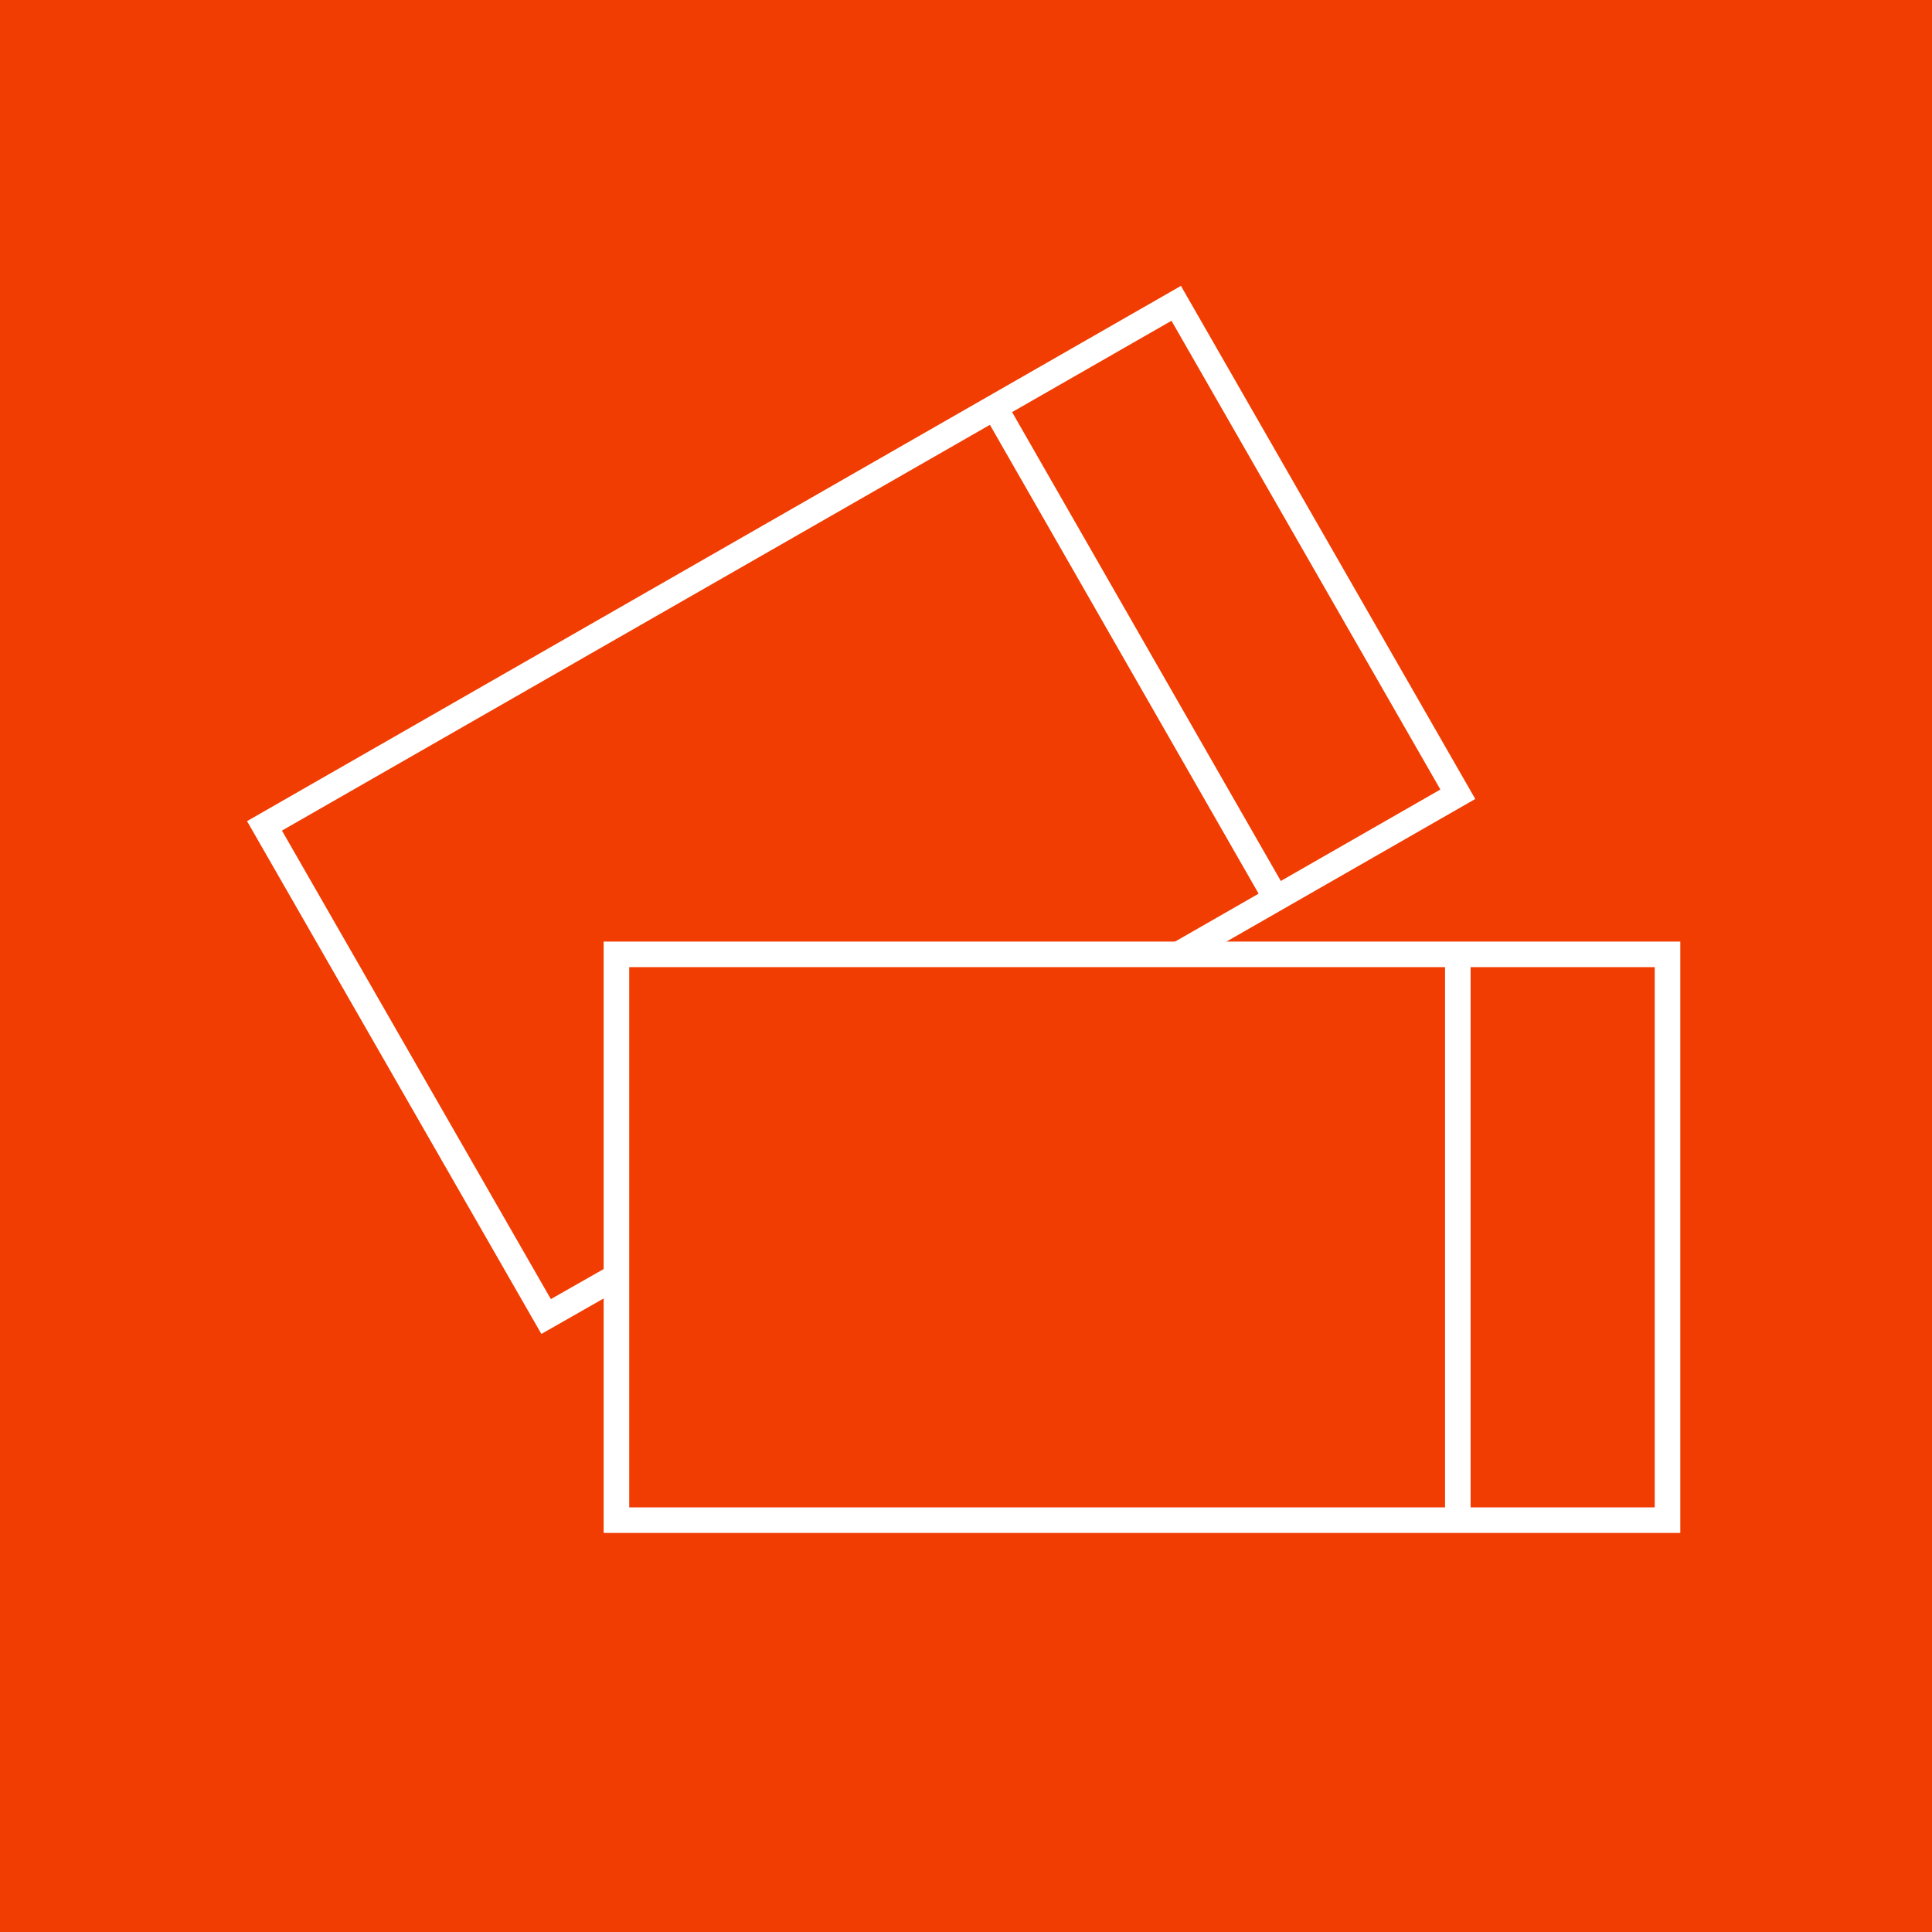 <svg xmlns="http://www.w3.org/2000/svg" xmlns:xlink="http://www.w3.org/1999/xlink" width="30" height="30" viewBox="0 0 30 30">
  <rect x="0" y="0" width="30" height="30" fill="#333333" stroke="none"/>
  <defs>
    <clipPath id="clip-path">
      <path id="Path_19097" data-name="Path 19097" d="M556-199.5h30v-30H556Z" transform="translate(0)" fill="none"/>
    </clipPath>
  </defs>
  <g id="Group_78015" data-name="Group 78015" transform="translate(-556 229.5)" clip-path="url(#clip-path)">
    <path id="Path_19092" data-name="Path 19092" d="M556-199.5h30v-30H556Z" transform="translate(0 0)" fill="#f13d02"/>
    <g id="Group_78011" data-name="Group 78011" transform="translate(565.572 -214.68)">
      <path id="Path_19093" data-name="Path 19093" d="M7.179-2.6H23.5v-8.786H7.179Z" transform="translate(-7.179 11.385)" fill="none" stroke="#fff" stroke-width="0.397"/>
    </g>
    <g id="Group_78012" data-name="Group 78012" transform="translate(578.637 -214.68)">
      <path id="Path_19094" data-name="Path 19094" d="M0,0V8.786" fill="none" stroke="#fff" stroke-width="0.397"/>
    </g>
    <g id="Group_78013" data-name="Group 78013" transform="translate(560.111 -224.79)">
      <path id="Path_19095" data-name="Path 19095" d="M1.365,3.778.273,4.4-4.1-3.219l14.157-8.114L14.43-3.71,10.091-1.223" transform="translate(4.096 11.333)" fill="none" stroke="#fff" stroke-width="0.397"/>
    </g>
    <g id="Group_78014" data-name="Group 78014" transform="translate(571.446 -223.172)">
      <path id="Path_19096" data-name="Path 19096" d="M0,0,4.369,7.623" fill="none" stroke="#fff" stroke-width="0.397"/>
    </g>
  </g>
</svg>
